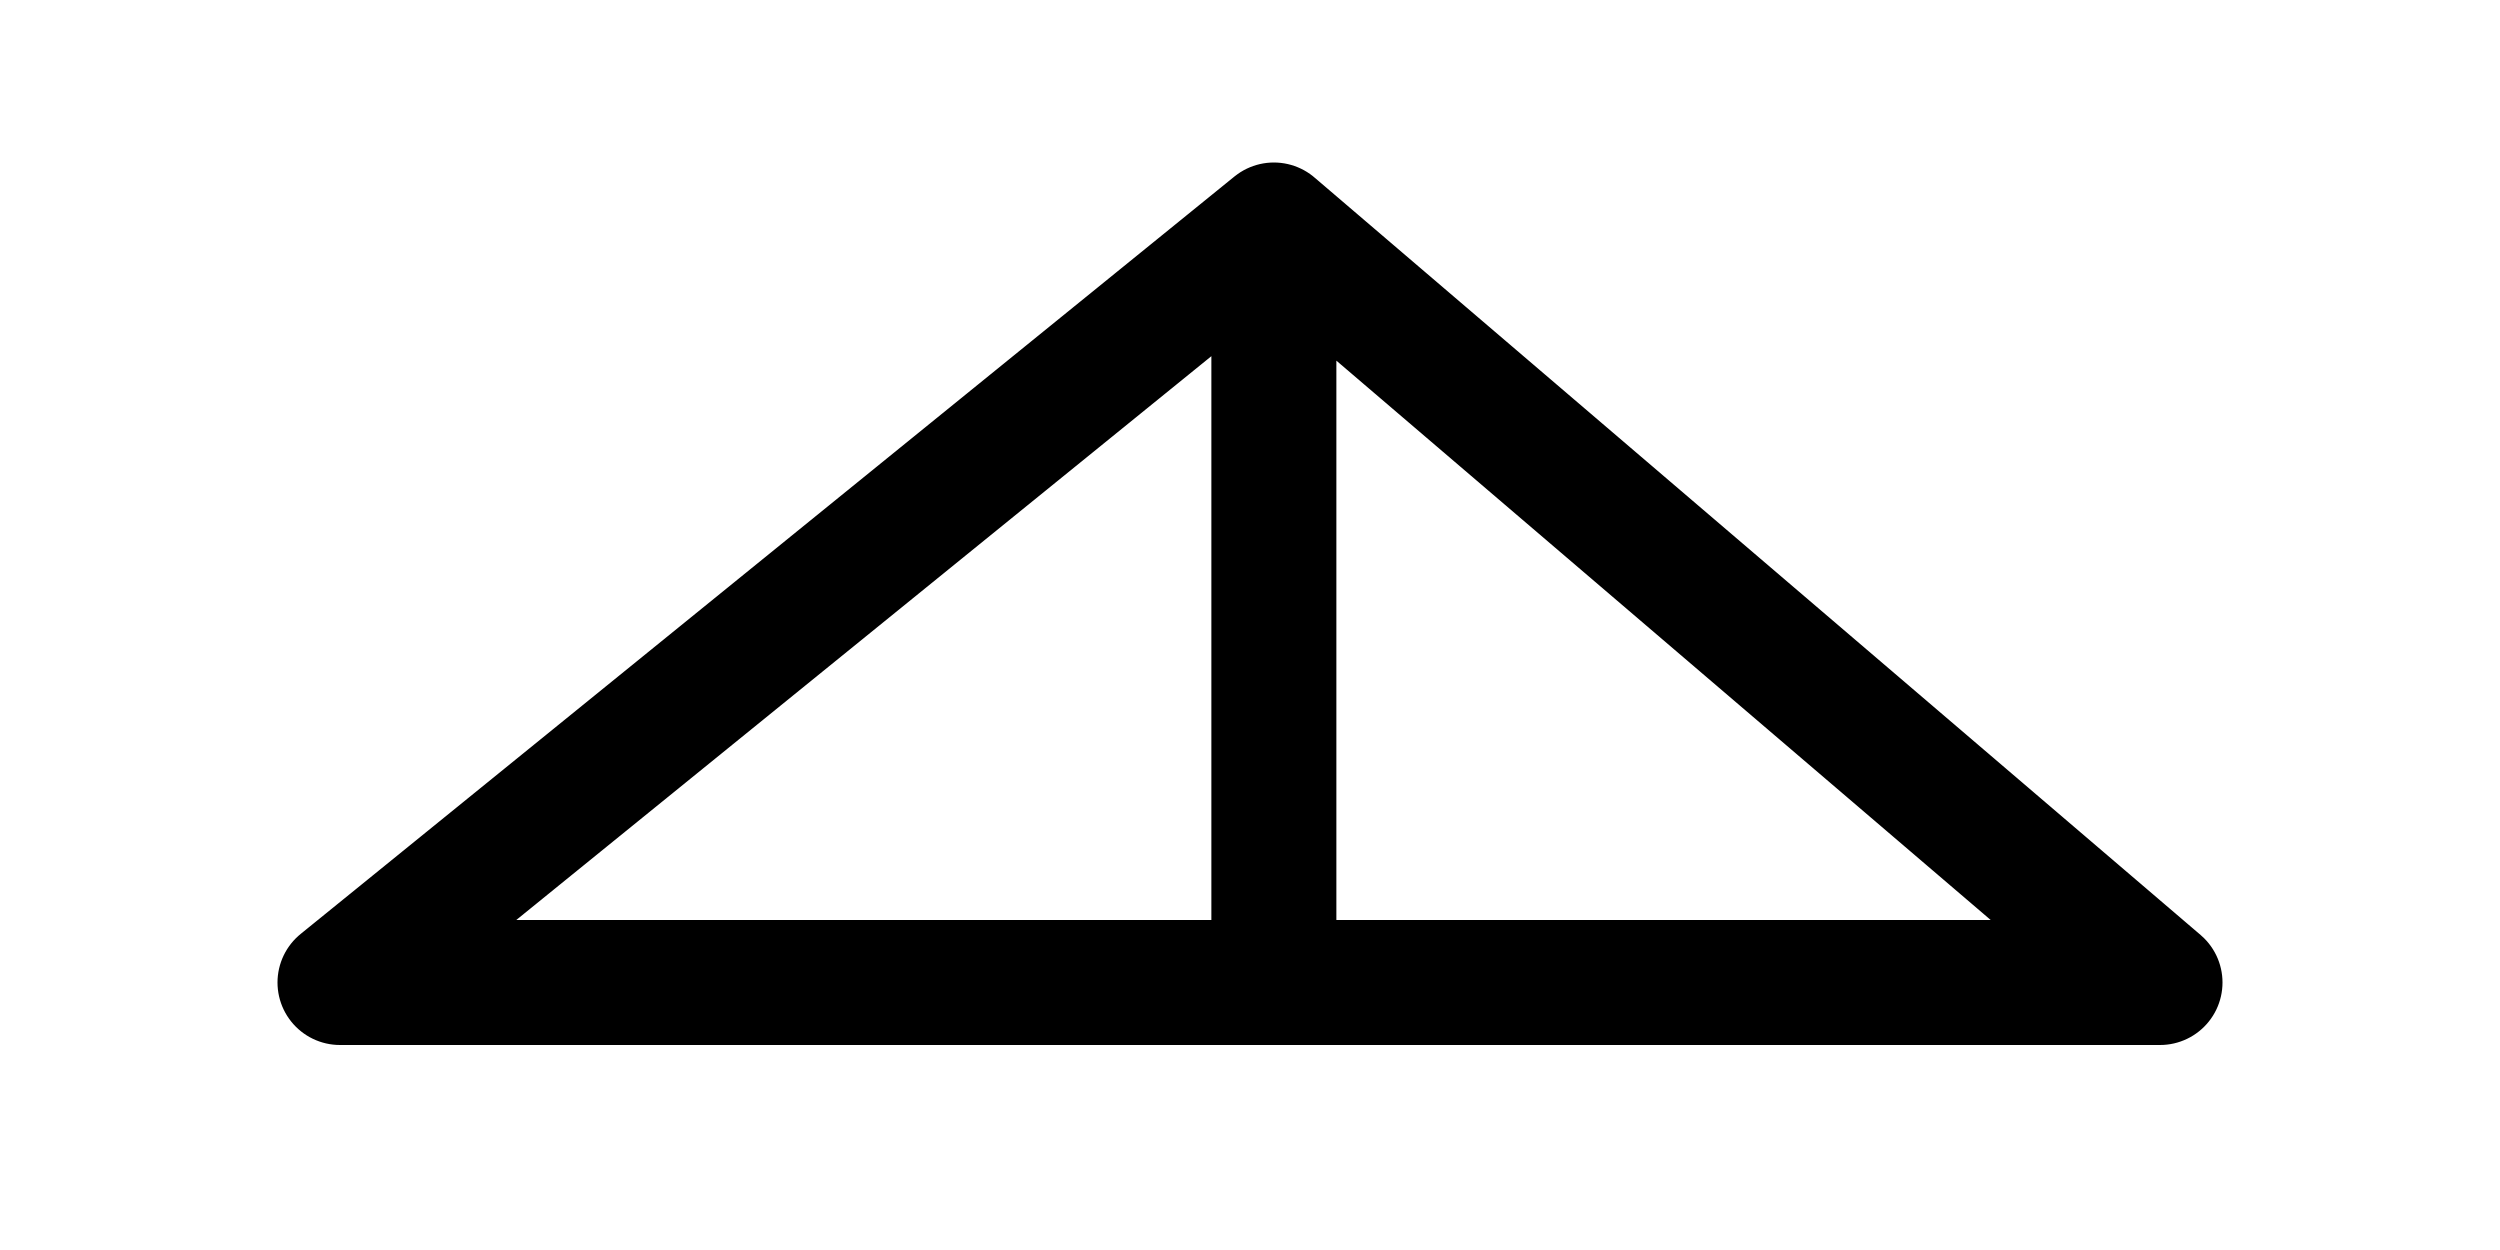 <svg width="1000" height="500" viewBox="0 0 1000 500" fill="none" xmlns="http://www.w3.org/2000/svg">
<path d="M509.548 90L136 393H509.548M509.548 90L864 393H509.548M509.548 90V393" stroke="black" stroke-width="50" stroke-linecap="round" stroke-linejoin="round"/>
</svg>
